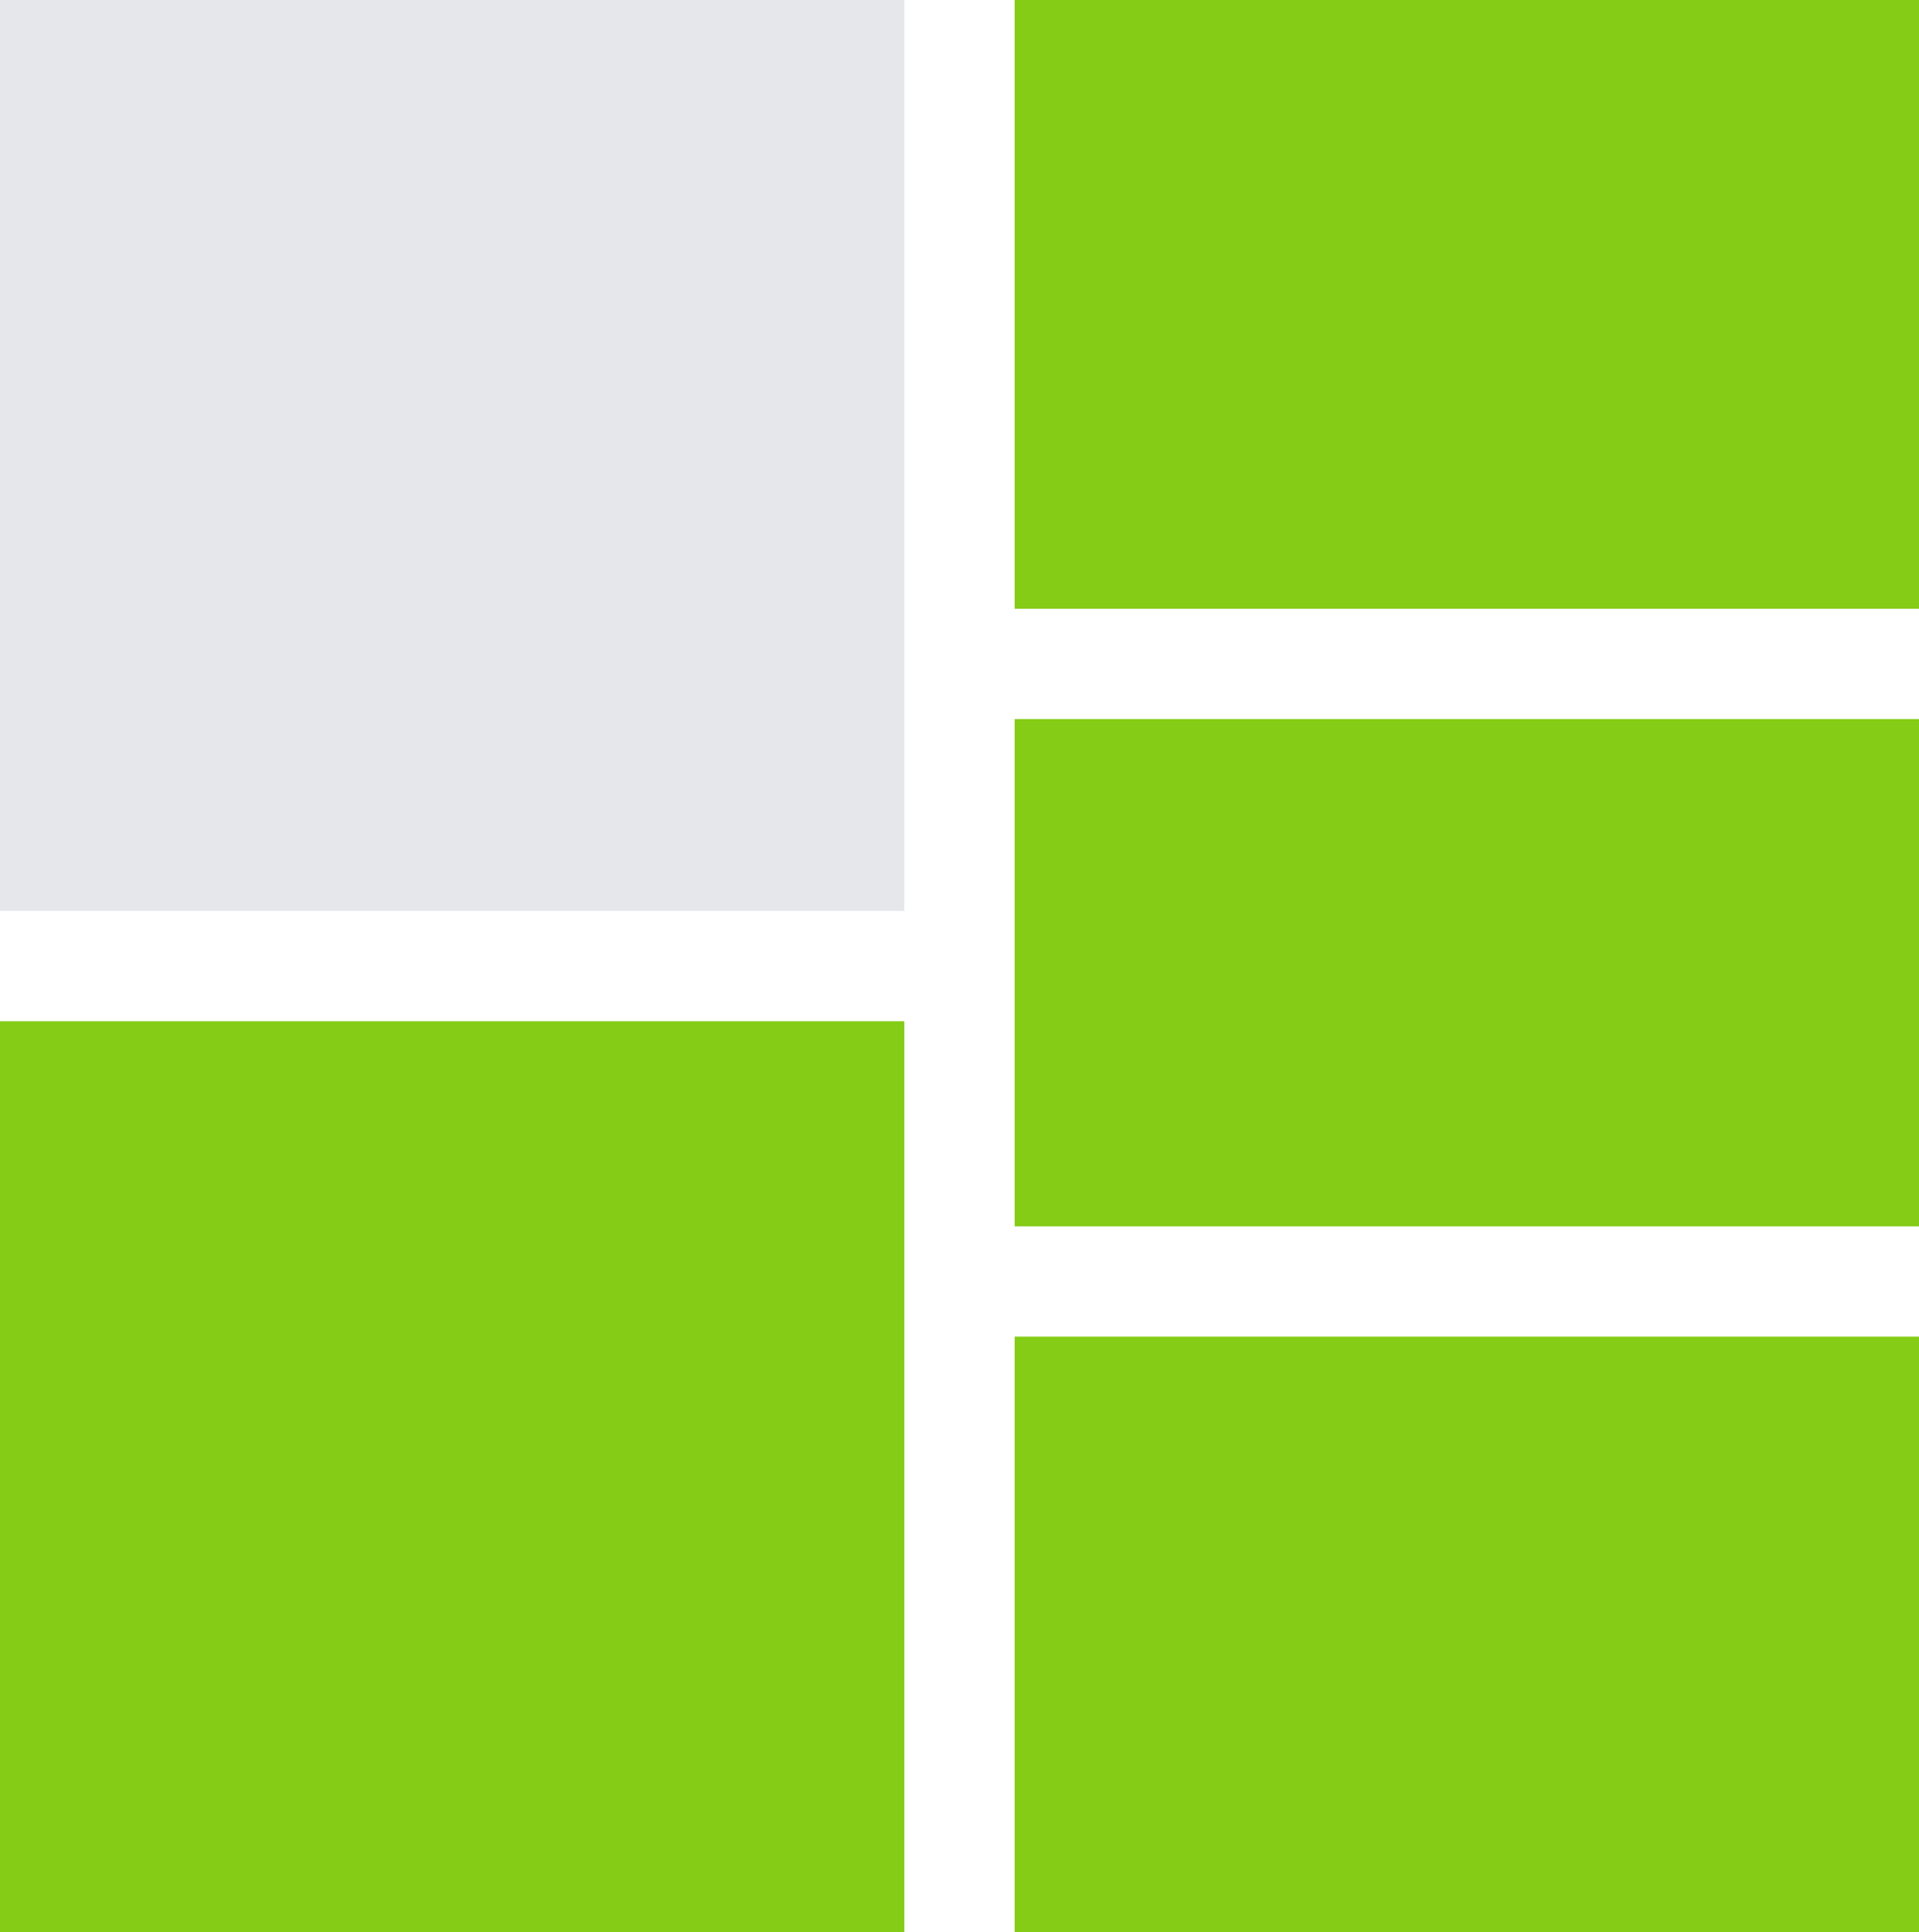 <svg width="435" height="438" viewBox="0 0 435 438" fill="none" xmlns="http://www.w3.org/2000/svg">
<rect width="205" height="206.5" fill="#E5E7EB"/>
<rect y="231.5" width="205" height="206.5" fill="#84CC16"/>
<rect x="230" width="205" height="138" fill="#84CC16"/>
<rect x="230" y="303" width="205" height="135" fill="#84CC16"/>
<rect x="230" y="163" width="205" height="115" fill="#84CC16"/>
</svg>
